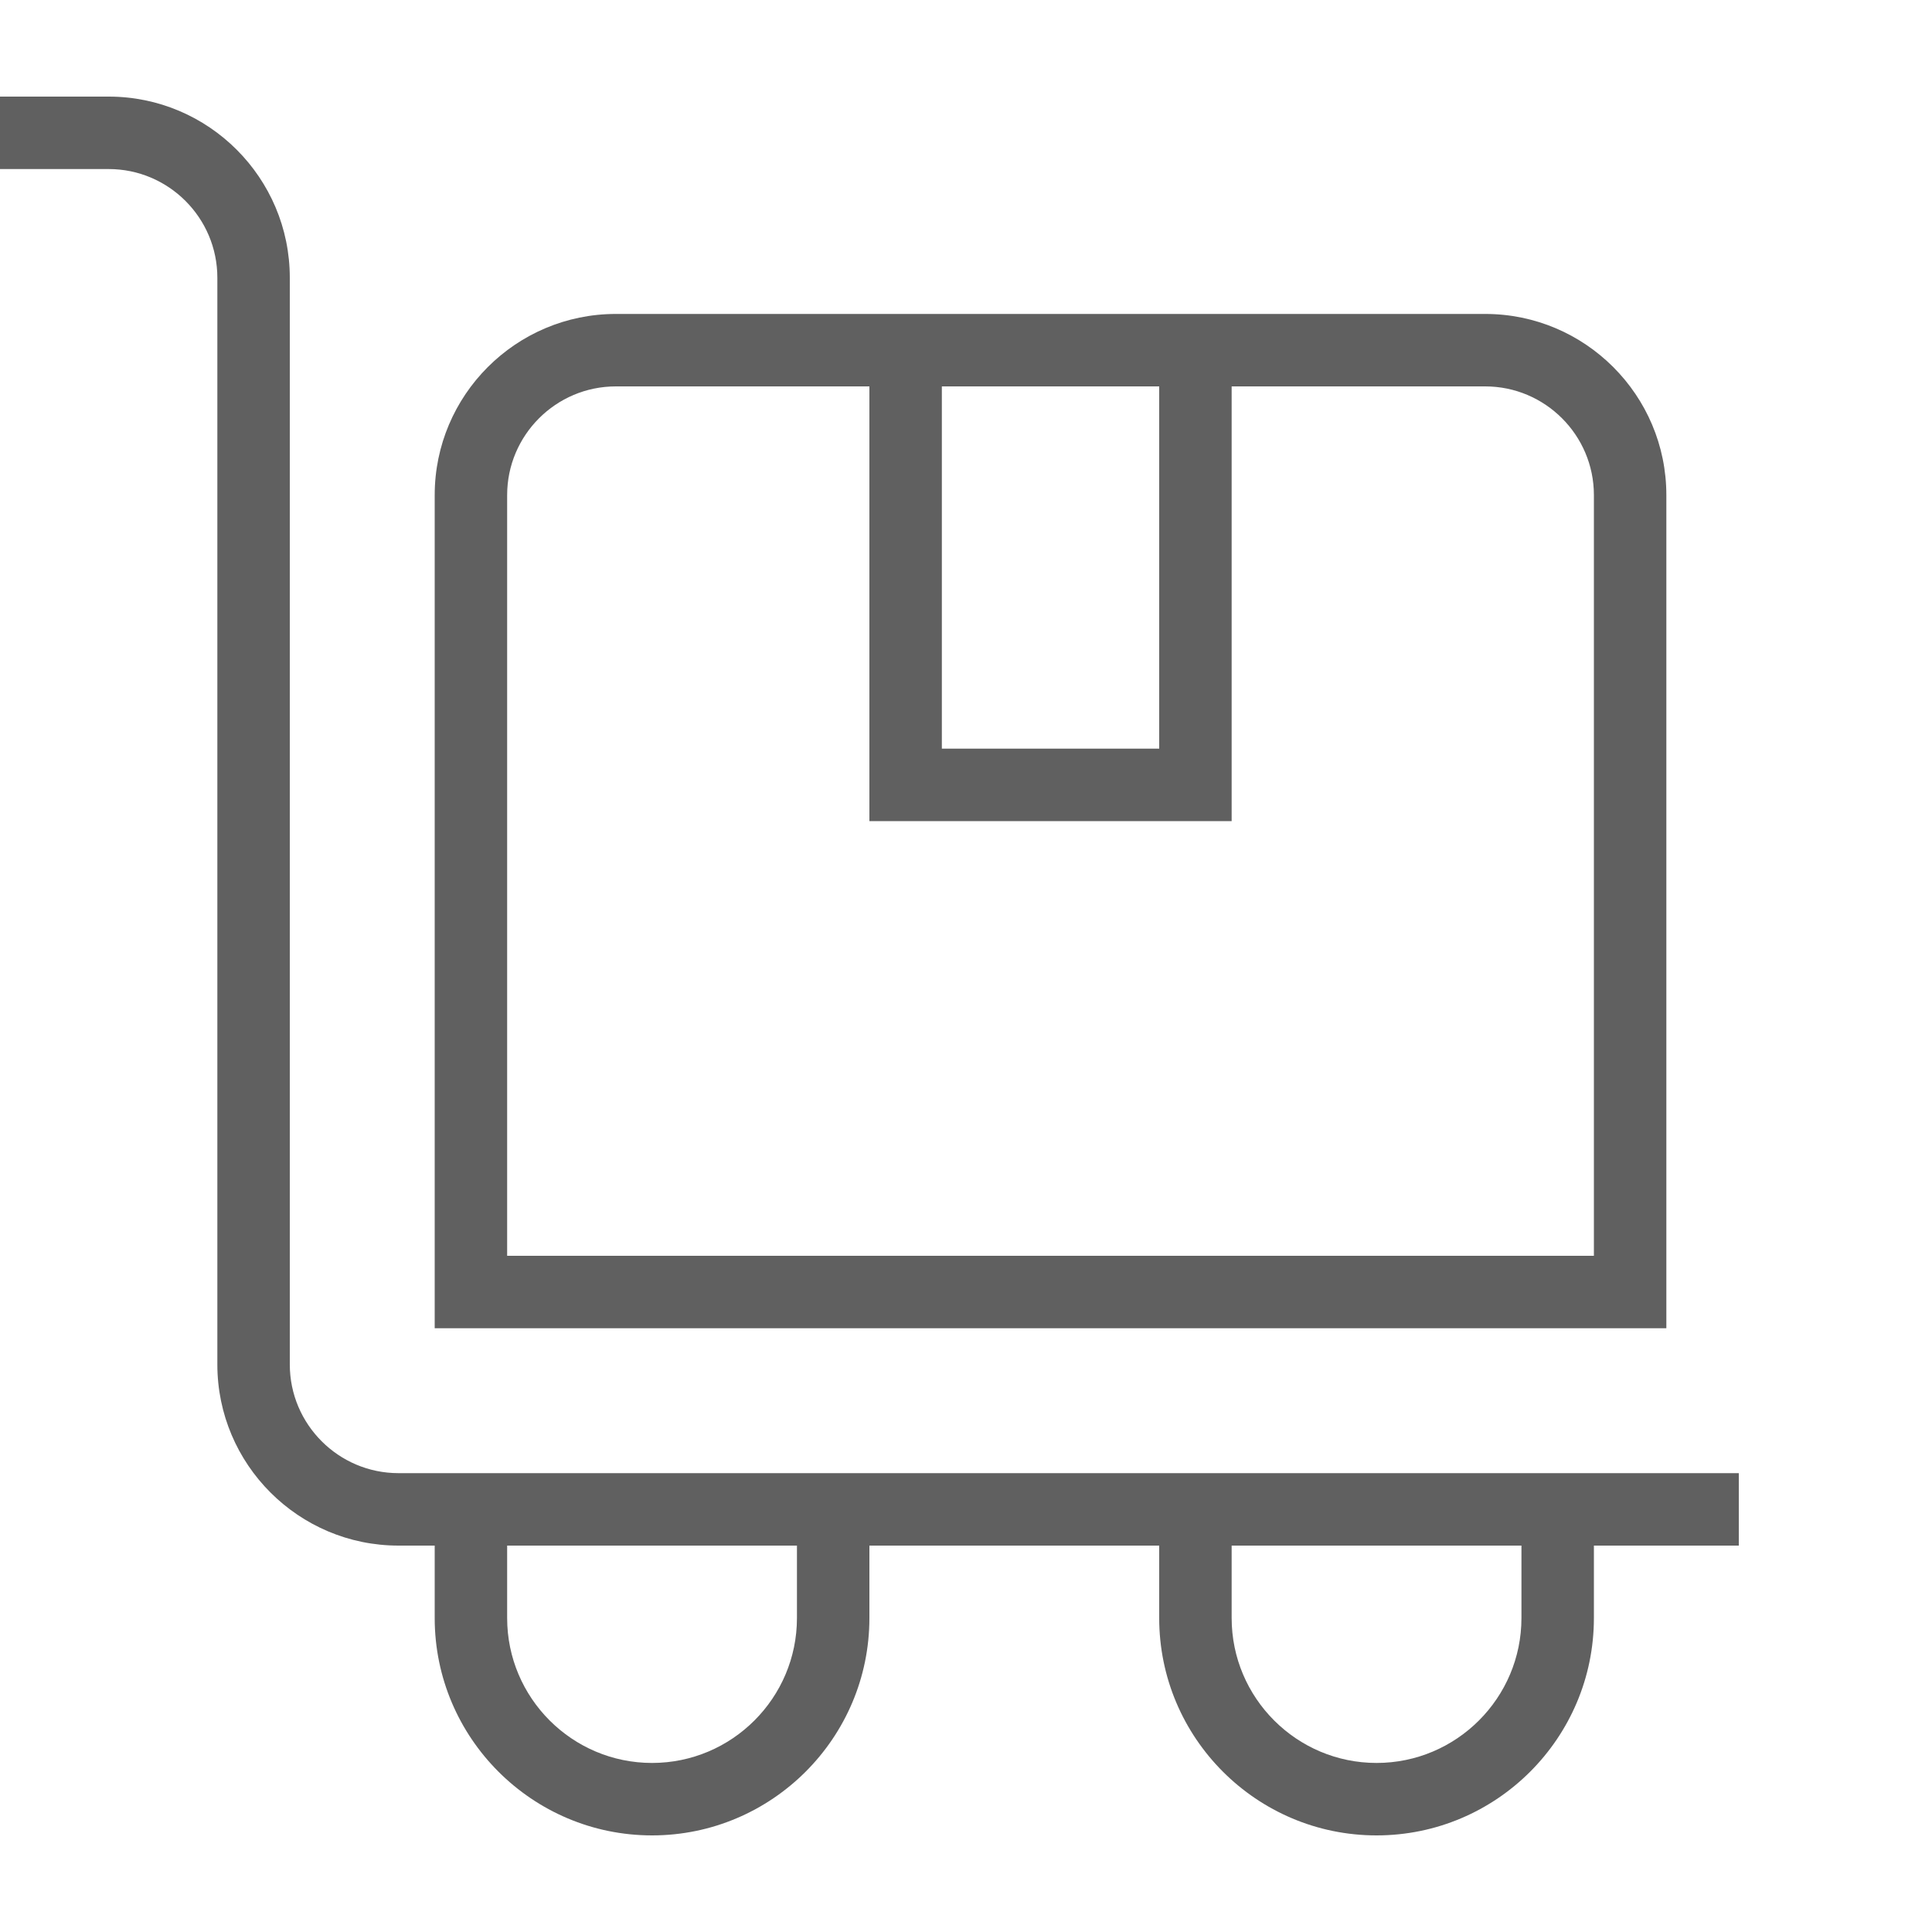 <?xml version="1.0" encoding="UTF-8"?> <svg xmlns="http://www.w3.org/2000/svg" width="20" height="20" viewBox="0 0 20 20" fill="none"><path d="M18 15.25H4.125C3.505 15.25 3 14.745 3 14.125V2.875C3 1.841 2.159 1 1.125 1H0V1.75H1.125C1.745 1.75 2.25 2.255 2.25 2.875V14.125C2.25 15.159 3.091 16 4.125 16H4.5V16.75C4.5 17.991 5.51 19 6.75 19C7.99 19 9 17.991 9 16.75V16H12V16.75C12 17.991 13.009 19 14.25 19C15.491 19 16.5 17.991 16.5 16.75V16H18V15.25ZM8.25 16.75C8.25 17.577 7.577 18.25 6.75 18.25C5.923 18.25 5.25 17.577 5.25 16.75V16H8.25V16.75ZM15.75 16.75C15.75 17.577 15.077 18.25 14.25 18.25C13.423 18.25 12.75 17.577 12.75 16.75V16H15.75V16.75ZM17.25 5.125C17.25 4.091 16.409 3.25 15.375 3.25H6.375C5.341 3.25 4.5 4.091 4.5 5.125V13.75H17.25V5.125ZM9.75 4H12V7.75H9.75V4ZM16.5 13H5.25V5.125C5.25 4.505 5.755 4 6.375 4H9V8.5H12.75V4H15.375C15.995 4 16.5 4.505 16.5 5.125V13Z" fill="#606060"></path></svg> 